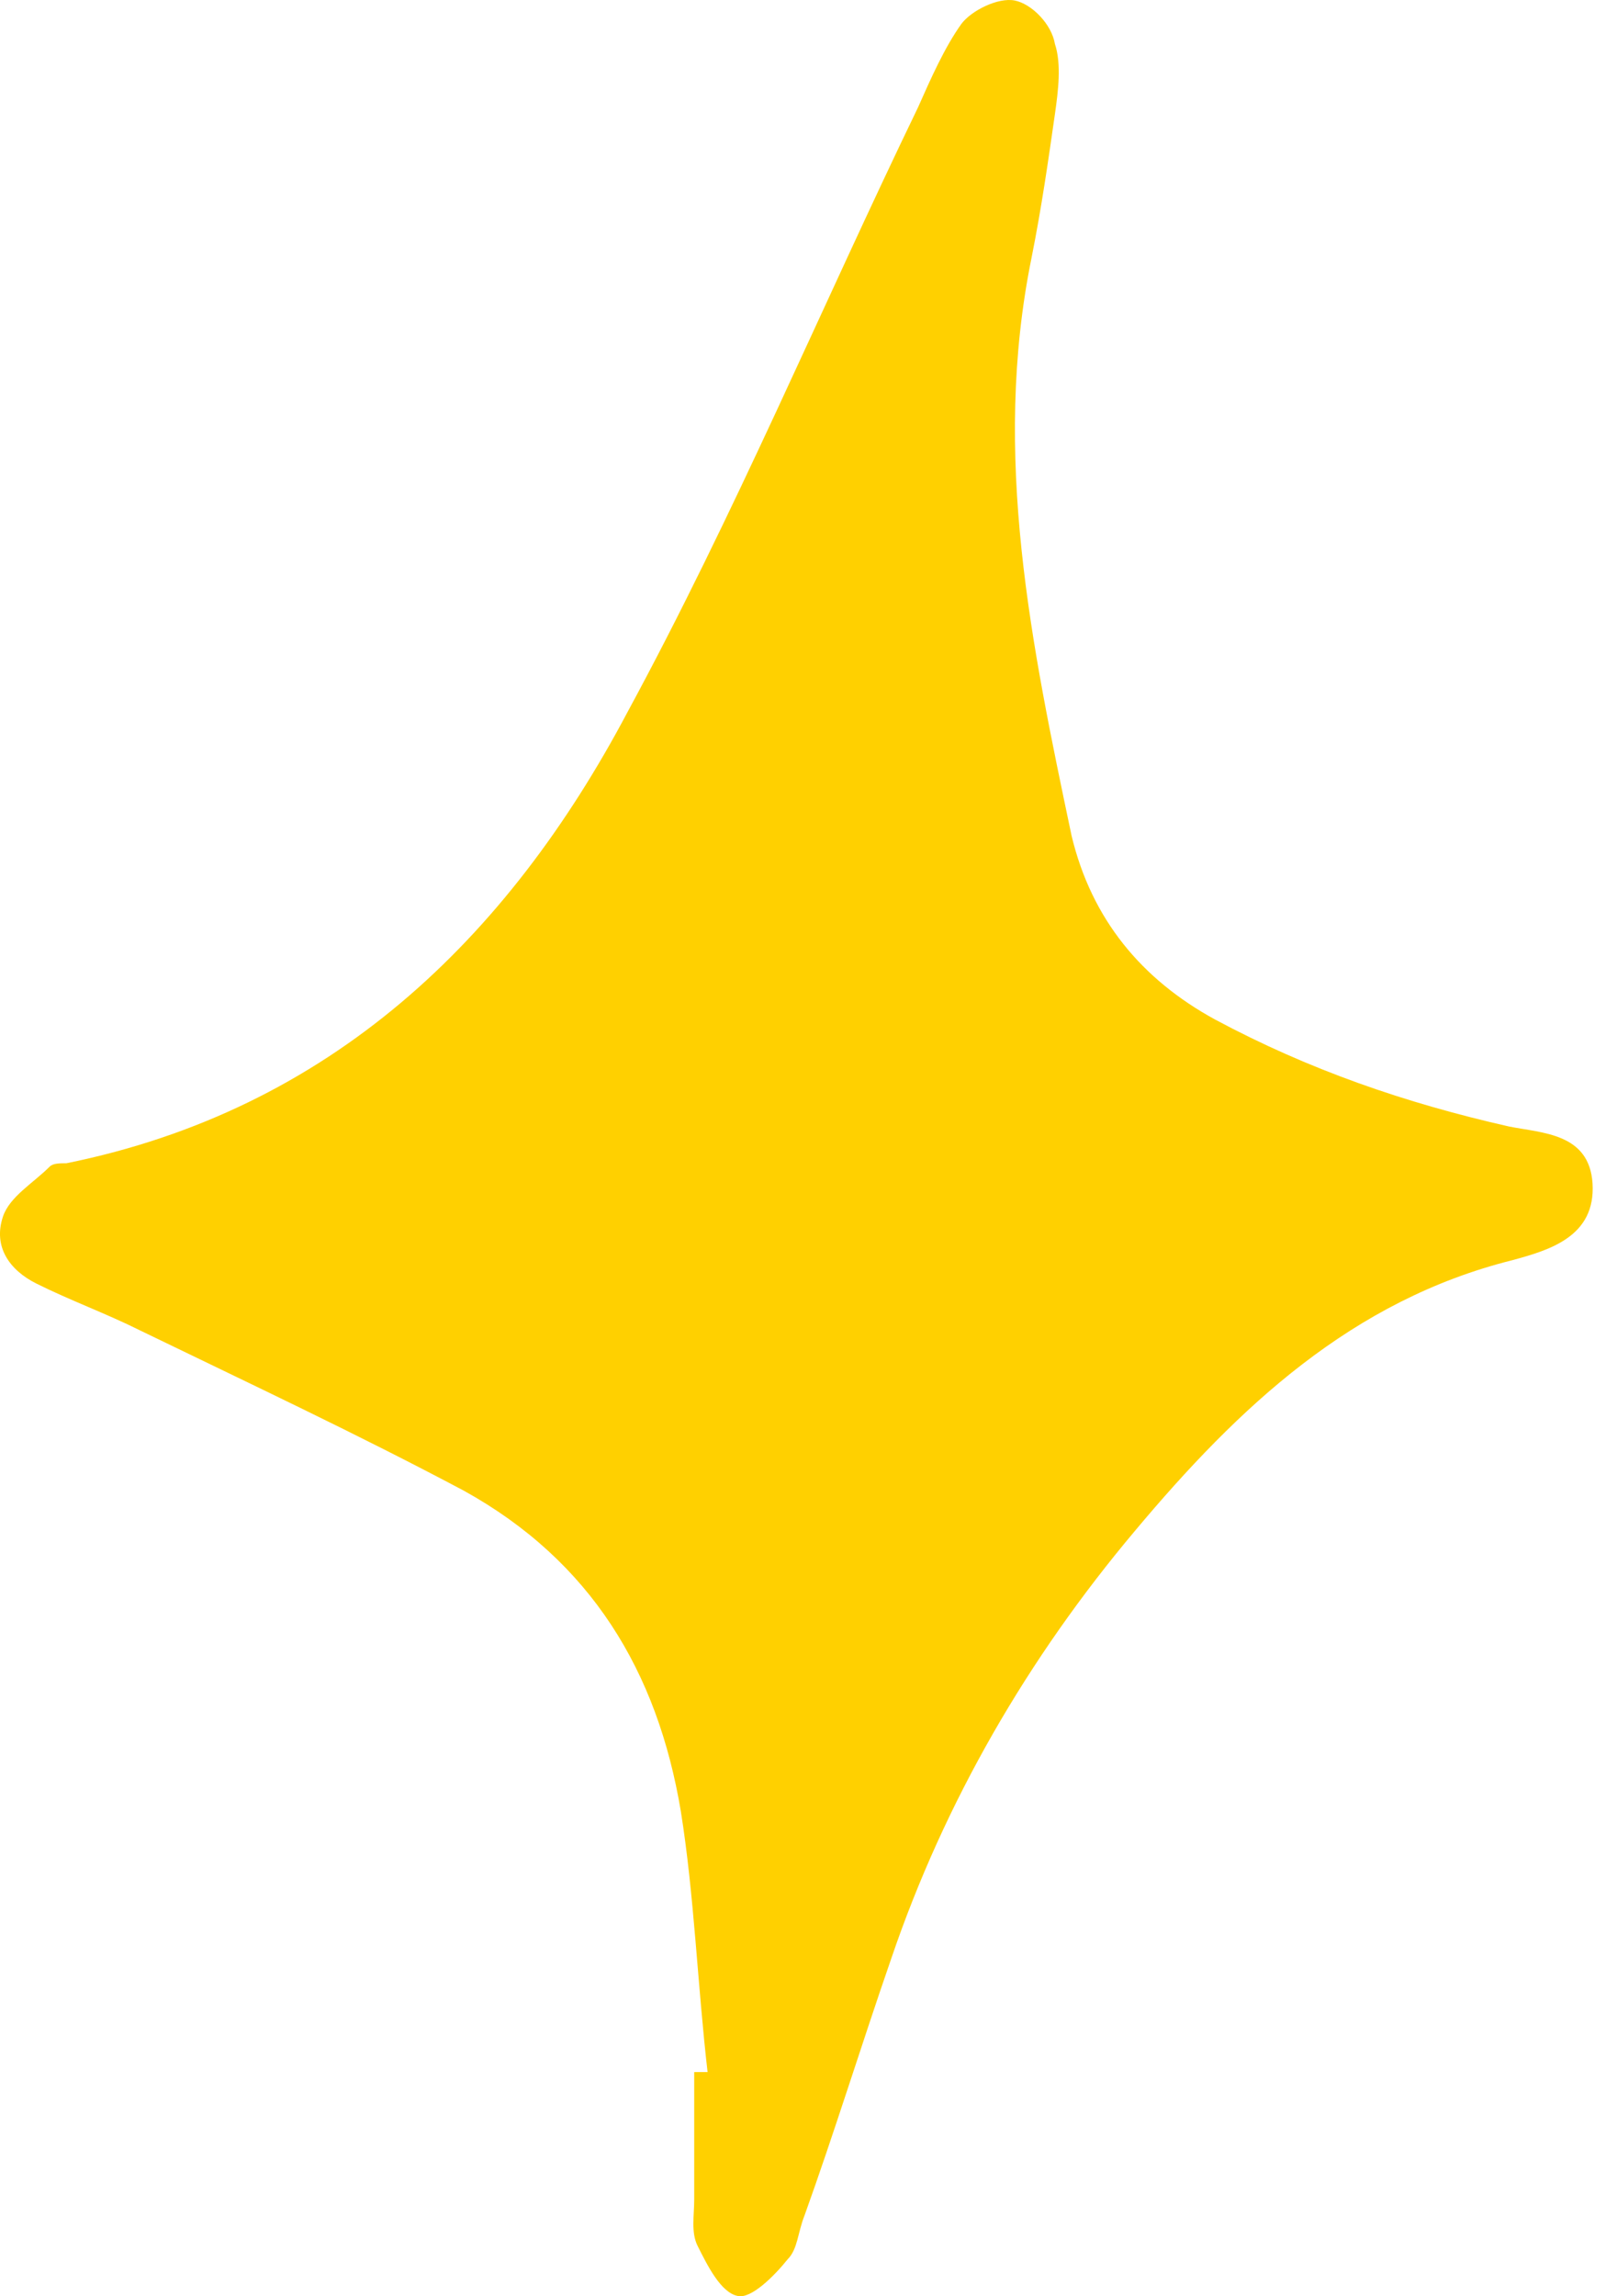 <?xml version="1.0" encoding="UTF-8"?> <svg xmlns="http://www.w3.org/2000/svg" width="31" height="44" viewBox="0 0 31 44" fill="none"> <path d="M13.565 39.704C13.373 38.04 13.309 36.311 13.053 34.711C12.605 32.022 11.324 29.909 8.892 28.564C6.843 27.476 4.794 26.515 2.681 25.491C2.041 25.171 1.337 24.915 0.697 24.595C0.184 24.339 -0.136 23.891 0.056 23.314C0.184 22.93 0.633 22.674 0.953 22.354C1.017 22.29 1.145 22.29 1.273 22.29C6.331 21.266 9.724 18 12.029 13.647C14.077 9.87 15.742 5.9 17.599 2.059C17.855 1.482 18.111 0.906 18.431 0.458C18.623 0.202 19.135 -0.054 19.455 0.01C19.776 0.074 20.16 0.458 20.224 0.842C20.352 1.226 20.288 1.739 20.224 2.187C20.096 3.083 19.968 3.979 19.776 4.94C19.007 8.717 19.776 12.366 20.544 16.016C20.928 17.616 21.888 18.769 23.297 19.537C25.089 20.497 26.946 21.138 28.931 21.586C29.571 21.714 30.467 21.714 30.531 22.674C30.595 23.698 29.699 23.955 28.995 24.147C25.922 24.915 23.745 26.964 21.76 29.332C19.711 31.765 18.111 34.518 17.087 37.528C16.51 39.192 15.998 40.857 15.422 42.457C15.294 42.777 15.294 43.097 15.102 43.29C14.846 43.61 14.398 44.058 14.141 43.994C13.821 43.93 13.565 43.418 13.373 43.033C13.245 42.777 13.309 42.457 13.309 42.137C13.309 41.305 13.309 40.473 13.309 39.704C13.437 39.704 13.501 39.704 13.565 39.704Z" fill="#FFD000"></path> </svg> 
